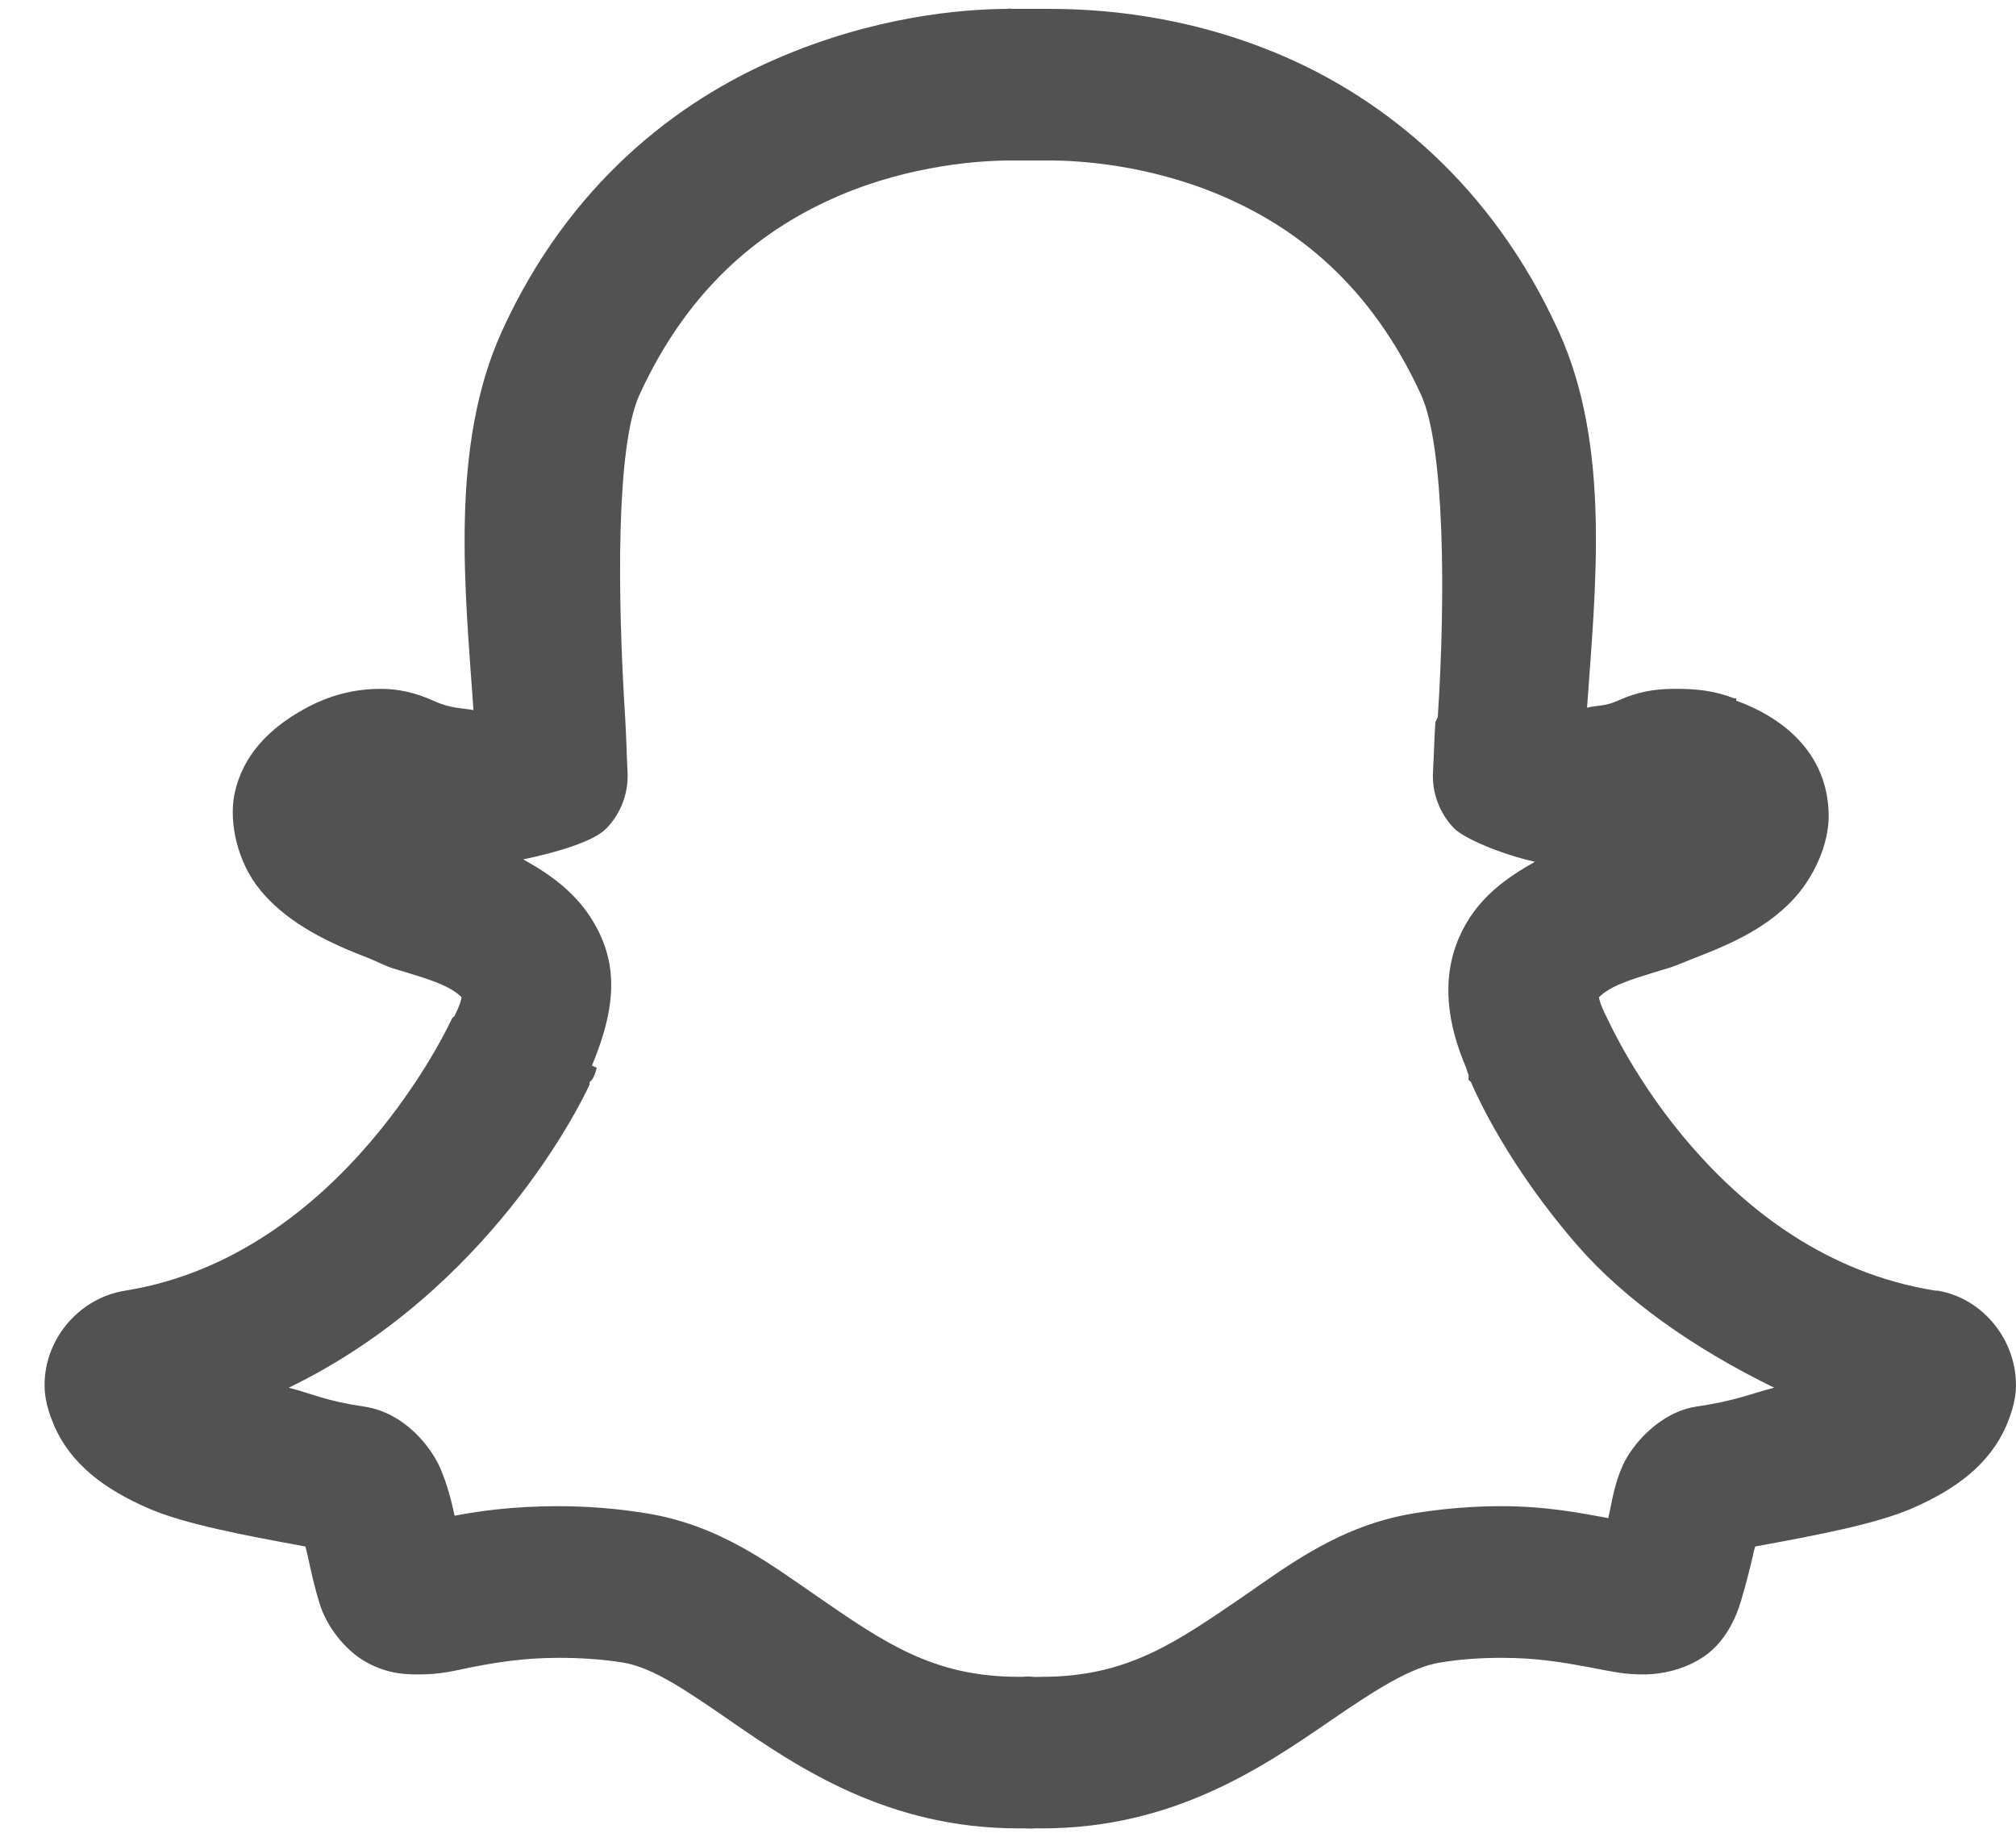 <svg width="22" height="20" viewBox="0 0 22 20" fill="none" xmlns="http://www.w3.org/2000/svg">
<path d="M10.985 0.097C10.496 0.1 9.546 0.177 8.477 0.64C7.388 1.108 6.208 2.01 5.478 3.613C4.902 4.876 5.077 6.453 5.167 7.749C5.035 7.723 4.925 7.736 4.728 7.646C4.537 7.559 4.347 7.517 4.159 7.517C3.823 7.517 3.535 7.607 3.254 7.775C2.973 7.943 2.647 8.215 2.556 8.68C2.501 8.971 2.585 9.404 2.841 9.714C3.096 10.024 3.474 10.244 3.978 10.438C4.098 10.483 4.188 10.535 4.288 10.567C4.502 10.632 4.734 10.697 4.883 10.774C5.032 10.852 5.054 10.913 5.038 10.878C5.035 10.907 5.015 10.978 4.961 11.085C4.951 11.094 4.944 11.101 4.935 11.11C4.912 11.159 3.742 13.702 1.367 14.084C0.853 14.164 0.459 14.636 0.488 15.169C0.498 15.315 0.543 15.444 0.591 15.557C0.775 15.98 1.141 16.252 1.625 16.462C2.016 16.63 2.643 16.75 3.332 16.876C3.345 16.921 3.345 16.918 3.358 16.979C3.39 17.125 3.429 17.309 3.487 17.496C3.561 17.742 3.762 18.01 4.004 18.142C4.246 18.275 4.456 18.272 4.573 18.272C4.822 18.272 4.977 18.227 5.142 18.194C5.413 18.142 5.707 18.091 6.098 18.091C6.315 18.091 6.563 18.104 6.796 18.142C7.119 18.194 7.481 18.44 7.985 18.789C8.716 19.293 9.692 19.952 11.114 19.952C11.13 19.952 11.149 19.952 11.165 19.952C11.207 19.952 11.262 19.956 11.295 19.952C11.321 19.952 11.346 19.952 11.372 19.952C12.794 19.952 13.767 19.293 14.501 18.789C15.005 18.443 15.393 18.194 15.716 18.142C15.948 18.104 16.171 18.091 16.388 18.091C16.773 18.091 17.047 18.139 17.345 18.194C17.551 18.233 17.716 18.272 17.913 18.272H17.939C18.13 18.272 18.395 18.22 18.611 18.065C18.828 17.91 18.944 17.658 18.999 17.47C19.054 17.286 19.093 17.131 19.128 16.979C19.141 16.915 19.141 16.921 19.154 16.876C19.843 16.75 20.47 16.63 20.861 16.462C21.345 16.252 21.71 15.98 21.895 15.557C21.943 15.441 21.988 15.312 21.998 15.169C22.027 14.646 21.649 14.168 21.145 14.084C21.135 14.084 21.129 14.084 21.119 14.084C19.93 13.893 19.061 13.201 18.456 12.506C17.852 11.812 17.548 11.127 17.551 11.136C17.545 11.127 17.526 11.085 17.526 11.085C17.471 10.978 17.451 10.907 17.448 10.878C17.432 10.913 17.454 10.852 17.603 10.774C17.752 10.697 17.984 10.632 18.198 10.567C18.304 10.535 18.414 10.483 18.534 10.438C18.977 10.267 19.29 10.099 19.542 9.843C19.794 9.588 19.962 9.207 19.956 8.887C19.943 8.202 19.439 7.824 18.947 7.646C18.944 7.646 18.951 7.62 18.947 7.62C18.938 7.617 18.931 7.623 18.922 7.62C18.715 7.539 18.518 7.517 18.301 7.517C18.152 7.517 17.933 7.52 17.655 7.646C17.512 7.711 17.428 7.694 17.319 7.723C17.409 6.434 17.584 4.87 17.008 3.613C16.278 2.01 15.102 1.086 14.009 0.614C12.917 0.142 11.928 0.097 11.45 0.097H11.398C11.398 0.097 11.304 0.097 11.217 0.097C11.175 0.097 11.123 0.097 11.088 0.097C11.069 0.097 11.043 0.097 11.036 0.097C11.03 0.097 11.059 0.09 10.985 0.097ZM11.036 1.751C11.062 1.751 11.088 1.751 11.114 1.751C11.146 1.751 11.201 1.751 11.243 1.751C11.327 1.751 11.398 1.751 11.398 1.751H11.45C11.78 1.751 12.539 1.797 13.337 2.139C14.135 2.482 14.953 3.096 15.509 4.311C15.764 4.873 15.777 6.505 15.69 7.827L15.664 7.879C15.651 8.063 15.648 8.247 15.638 8.422C15.625 8.651 15.709 8.877 15.871 9.042C15.968 9.139 16.346 9.313 16.75 9.404C16.449 9.575 16.11 9.798 15.922 10.231C15.716 10.71 15.809 11.207 16 11.653C16.007 11.679 16.016 11.705 16.026 11.731C16.029 11.737 16.023 11.75 16.026 11.757C16.026 11.76 16.026 11.779 16.026 11.783C16.032 11.792 16.045 11.799 16.052 11.808C16.116 11.957 16.459 12.723 17.215 13.592C17.719 14.171 18.472 14.71 19.361 15.143C19.08 15.215 18.954 15.283 18.508 15.35C18.107 15.412 17.803 15.774 17.706 15.997C17.616 16.2 17.593 16.375 17.551 16.566C17.228 16.507 16.866 16.436 16.388 16.436C16.078 16.436 15.745 16.462 15.431 16.514C14.633 16.643 14.071 17.073 13.57 17.419C12.833 17.923 12.303 18.298 11.372 18.298C11.34 18.298 11.308 18.301 11.269 18.298C11.233 18.294 11.201 18.294 11.165 18.298C11.149 18.298 11.12 18.298 11.114 18.298C10.183 18.298 9.647 17.923 8.916 17.419C8.412 17.073 7.856 16.643 7.055 16.514C6.741 16.462 6.408 16.436 6.098 16.436C5.597 16.436 5.238 16.488 4.961 16.54C4.925 16.375 4.886 16.213 4.805 16.023C4.712 15.803 4.424 15.418 3.978 15.35C3.545 15.286 3.429 15.215 3.151 15.143C5.329 14.09 6.337 12.054 6.434 11.834V11.808C6.434 11.805 6.457 11.789 6.46 11.783C6.473 11.76 6.489 11.744 6.512 11.653L6.46 11.627C6.644 11.181 6.77 10.703 6.563 10.231C6.37 9.785 6.017 9.549 5.71 9.378C6.095 9.297 6.479 9.181 6.615 9.042C6.777 8.877 6.861 8.651 6.848 8.422C6.838 8.228 6.835 8.034 6.822 7.827C6.738 6.502 6.722 4.873 6.977 4.311C7.533 3.096 8.354 2.482 9.149 2.139C9.944 1.797 10.71 1.751 11.036 1.751Z" fill="#525252"/>
</svg>
